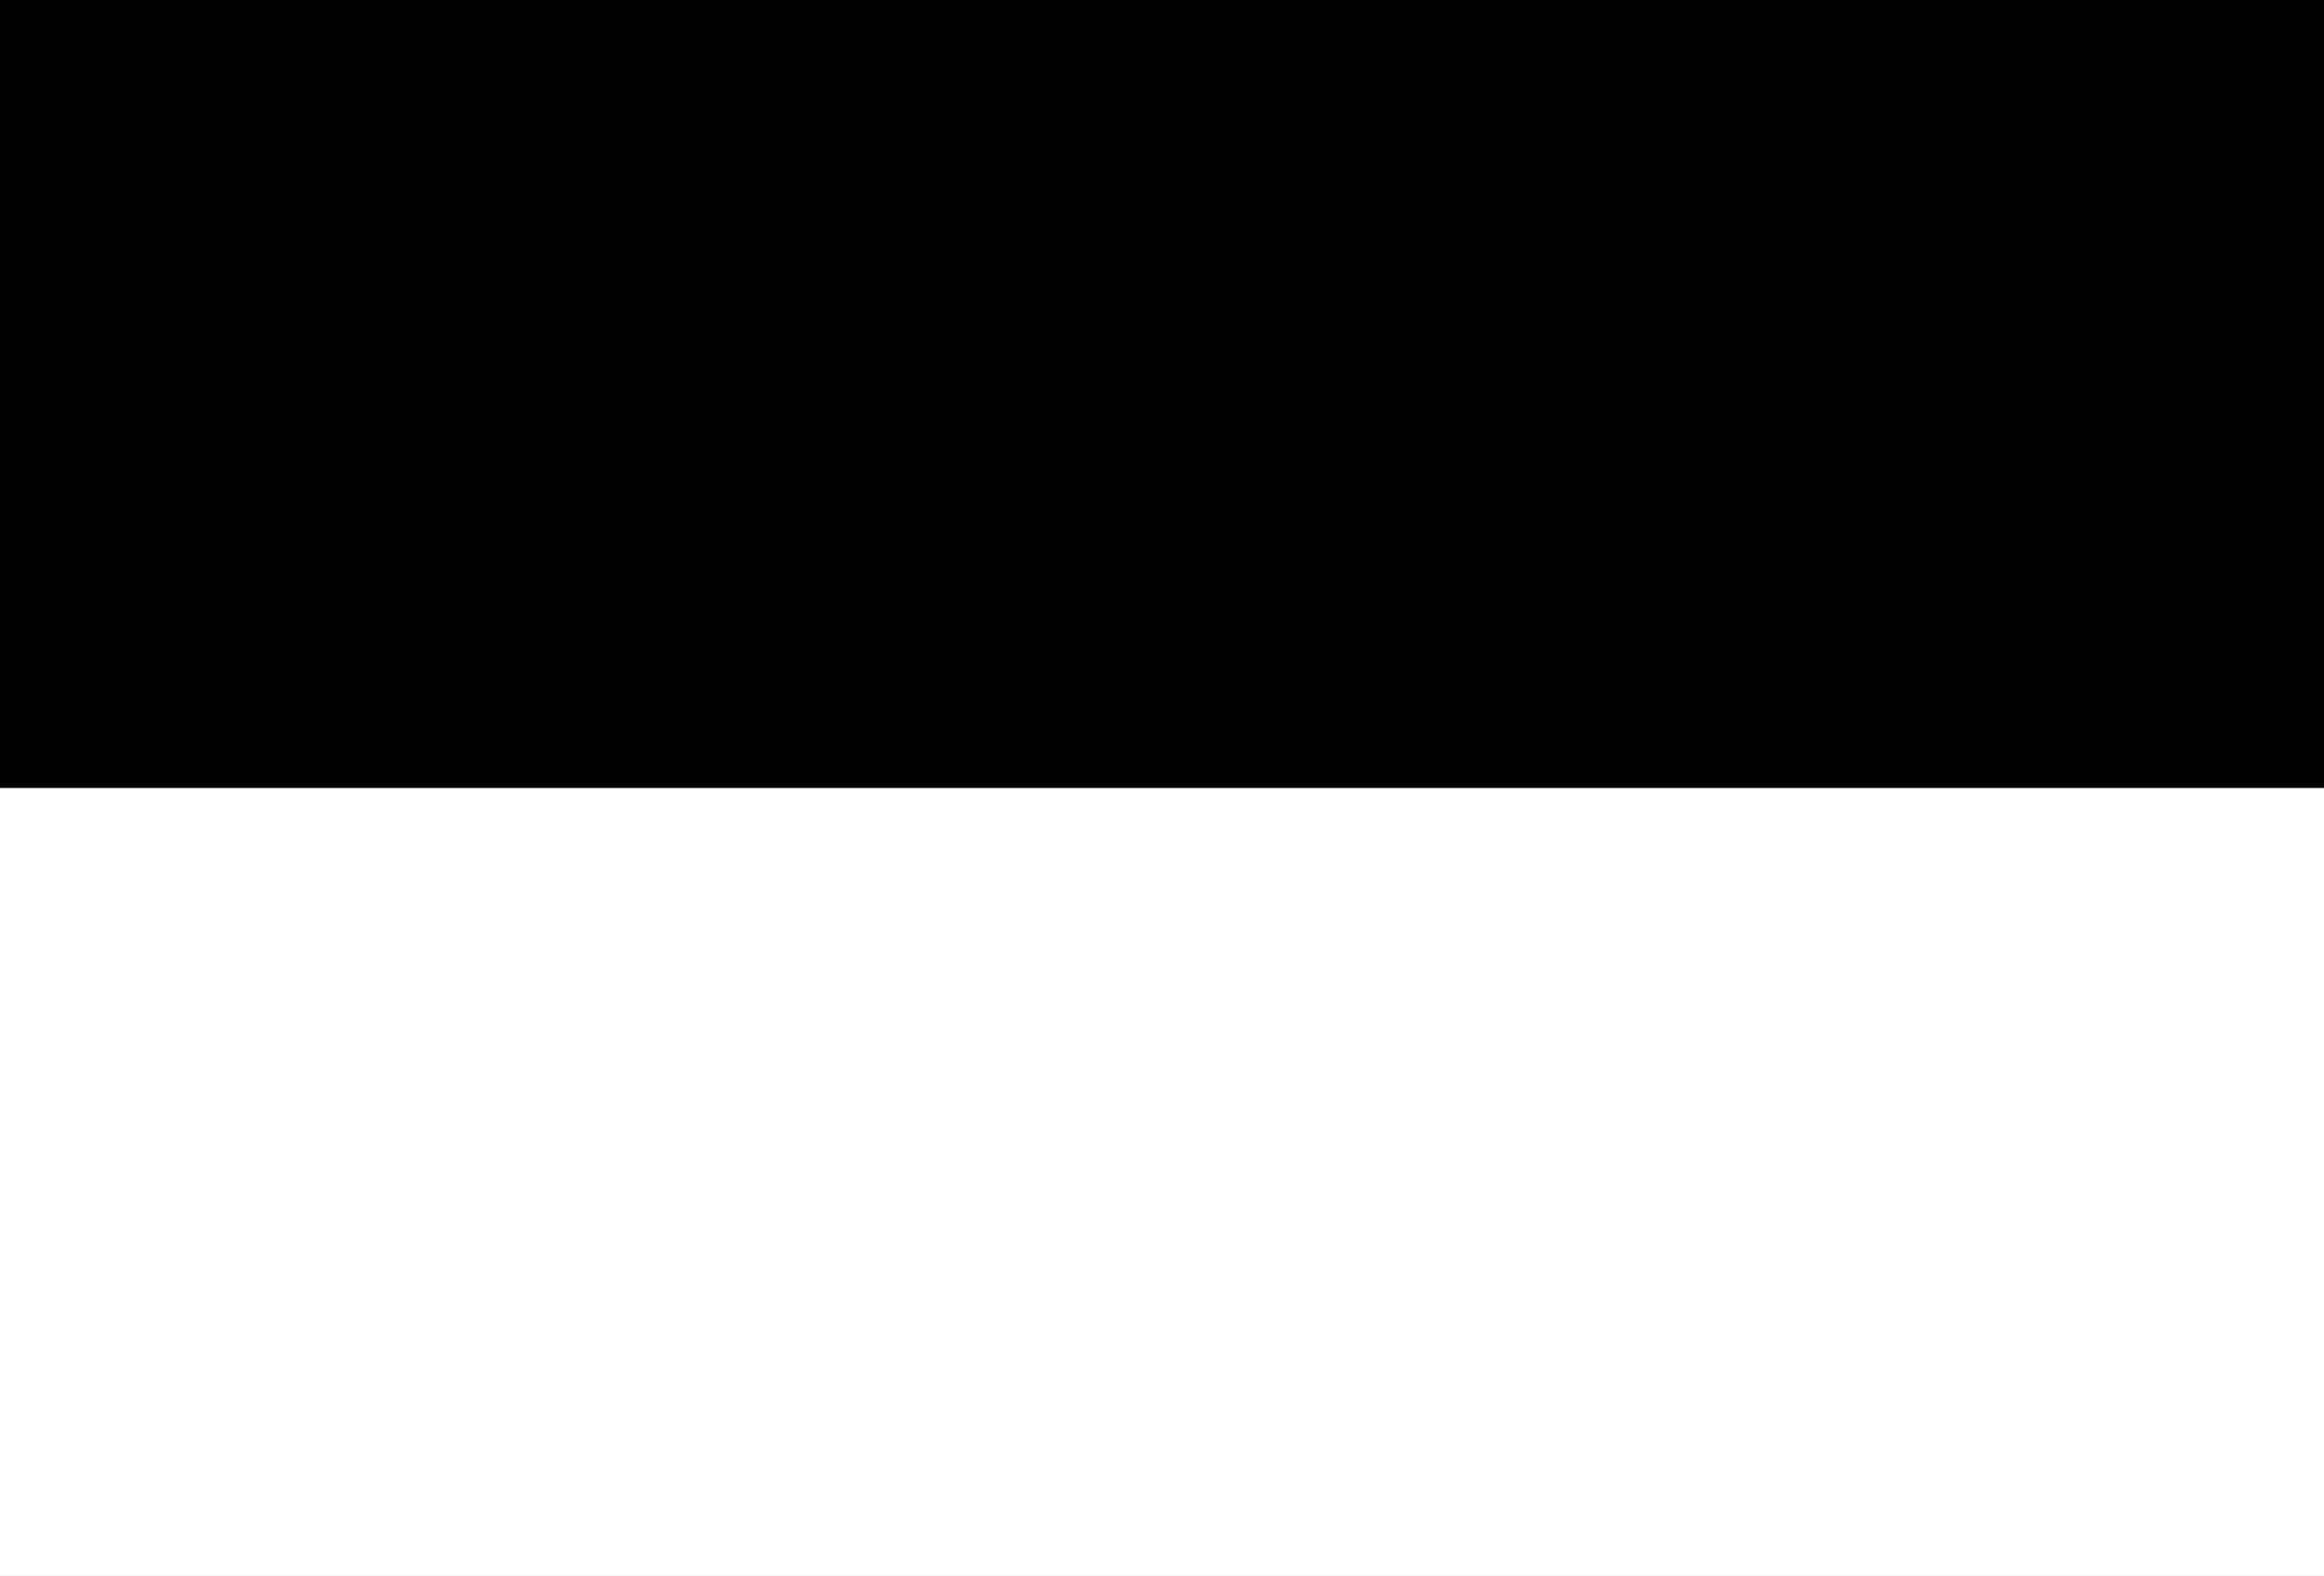 <?xml version="1.0" encoding="UTF-8" standalone="no"?>
<svg
   width="1180"
   height="800"
   id="Flag of Poland"
   viewBox="0 0 14.75 10"
   version="1.1"
   sodipodi:docname="Flag_of_Ferrara.svg"
   xml:space="preserve"
   inkscape:version="1.2 (dc2aedaf03, 2022-05-15)"
   xmlns:inkscape="http://www.inkscape.org/namespaces/inkscape"
   xmlns:sodipodi="http://sodipodi.sourceforge.net/DTD/sodipodi-0.dtd"
   xmlns="http://www.w3.org/2000/svg"
   xmlns:svg="http://www.w3.org/2000/svg"><defs
     id="defs9" /><sodipodi:namedview
     id="namedview7"
     pagecolor="#ffffff"
     bordercolor="#000000"
     borderopacity="0.25"
     inkscape:showpageshadow="2"
     inkscape:pageopacity="0.0"
     inkscape:pagecheckerboard="0"
     inkscape:deskcolor="#d1d1d1"
     showgrid="false"
     inkscape:zoom="0.72478446"
     inkscape:cx="798.16833"
     inkscape:cy="453.23819"
     inkscape:window-width="1920"
     inkscape:window-height="1005"
     inkscape:window-x="-9"
     inkscape:window-y="-9"
     inkscape:window-maximized="1"
     inkscape:current-layer="Flag of Poland" /><rect
     width="14.75"
     height="10"
     fill="#ffffff"
     id="rect2"
     x="0"
     y="0"
     style="stroke-width:0.96;fill:#000000" /><path
     style="fill:#ffffff;fill-opacity:1;stroke-width:0.023"
     d="M 0,7.5 V 5 H 7.375 14.75 V 7.5 10 H 7.375 0 Z"
     id="path664" /></svg>
